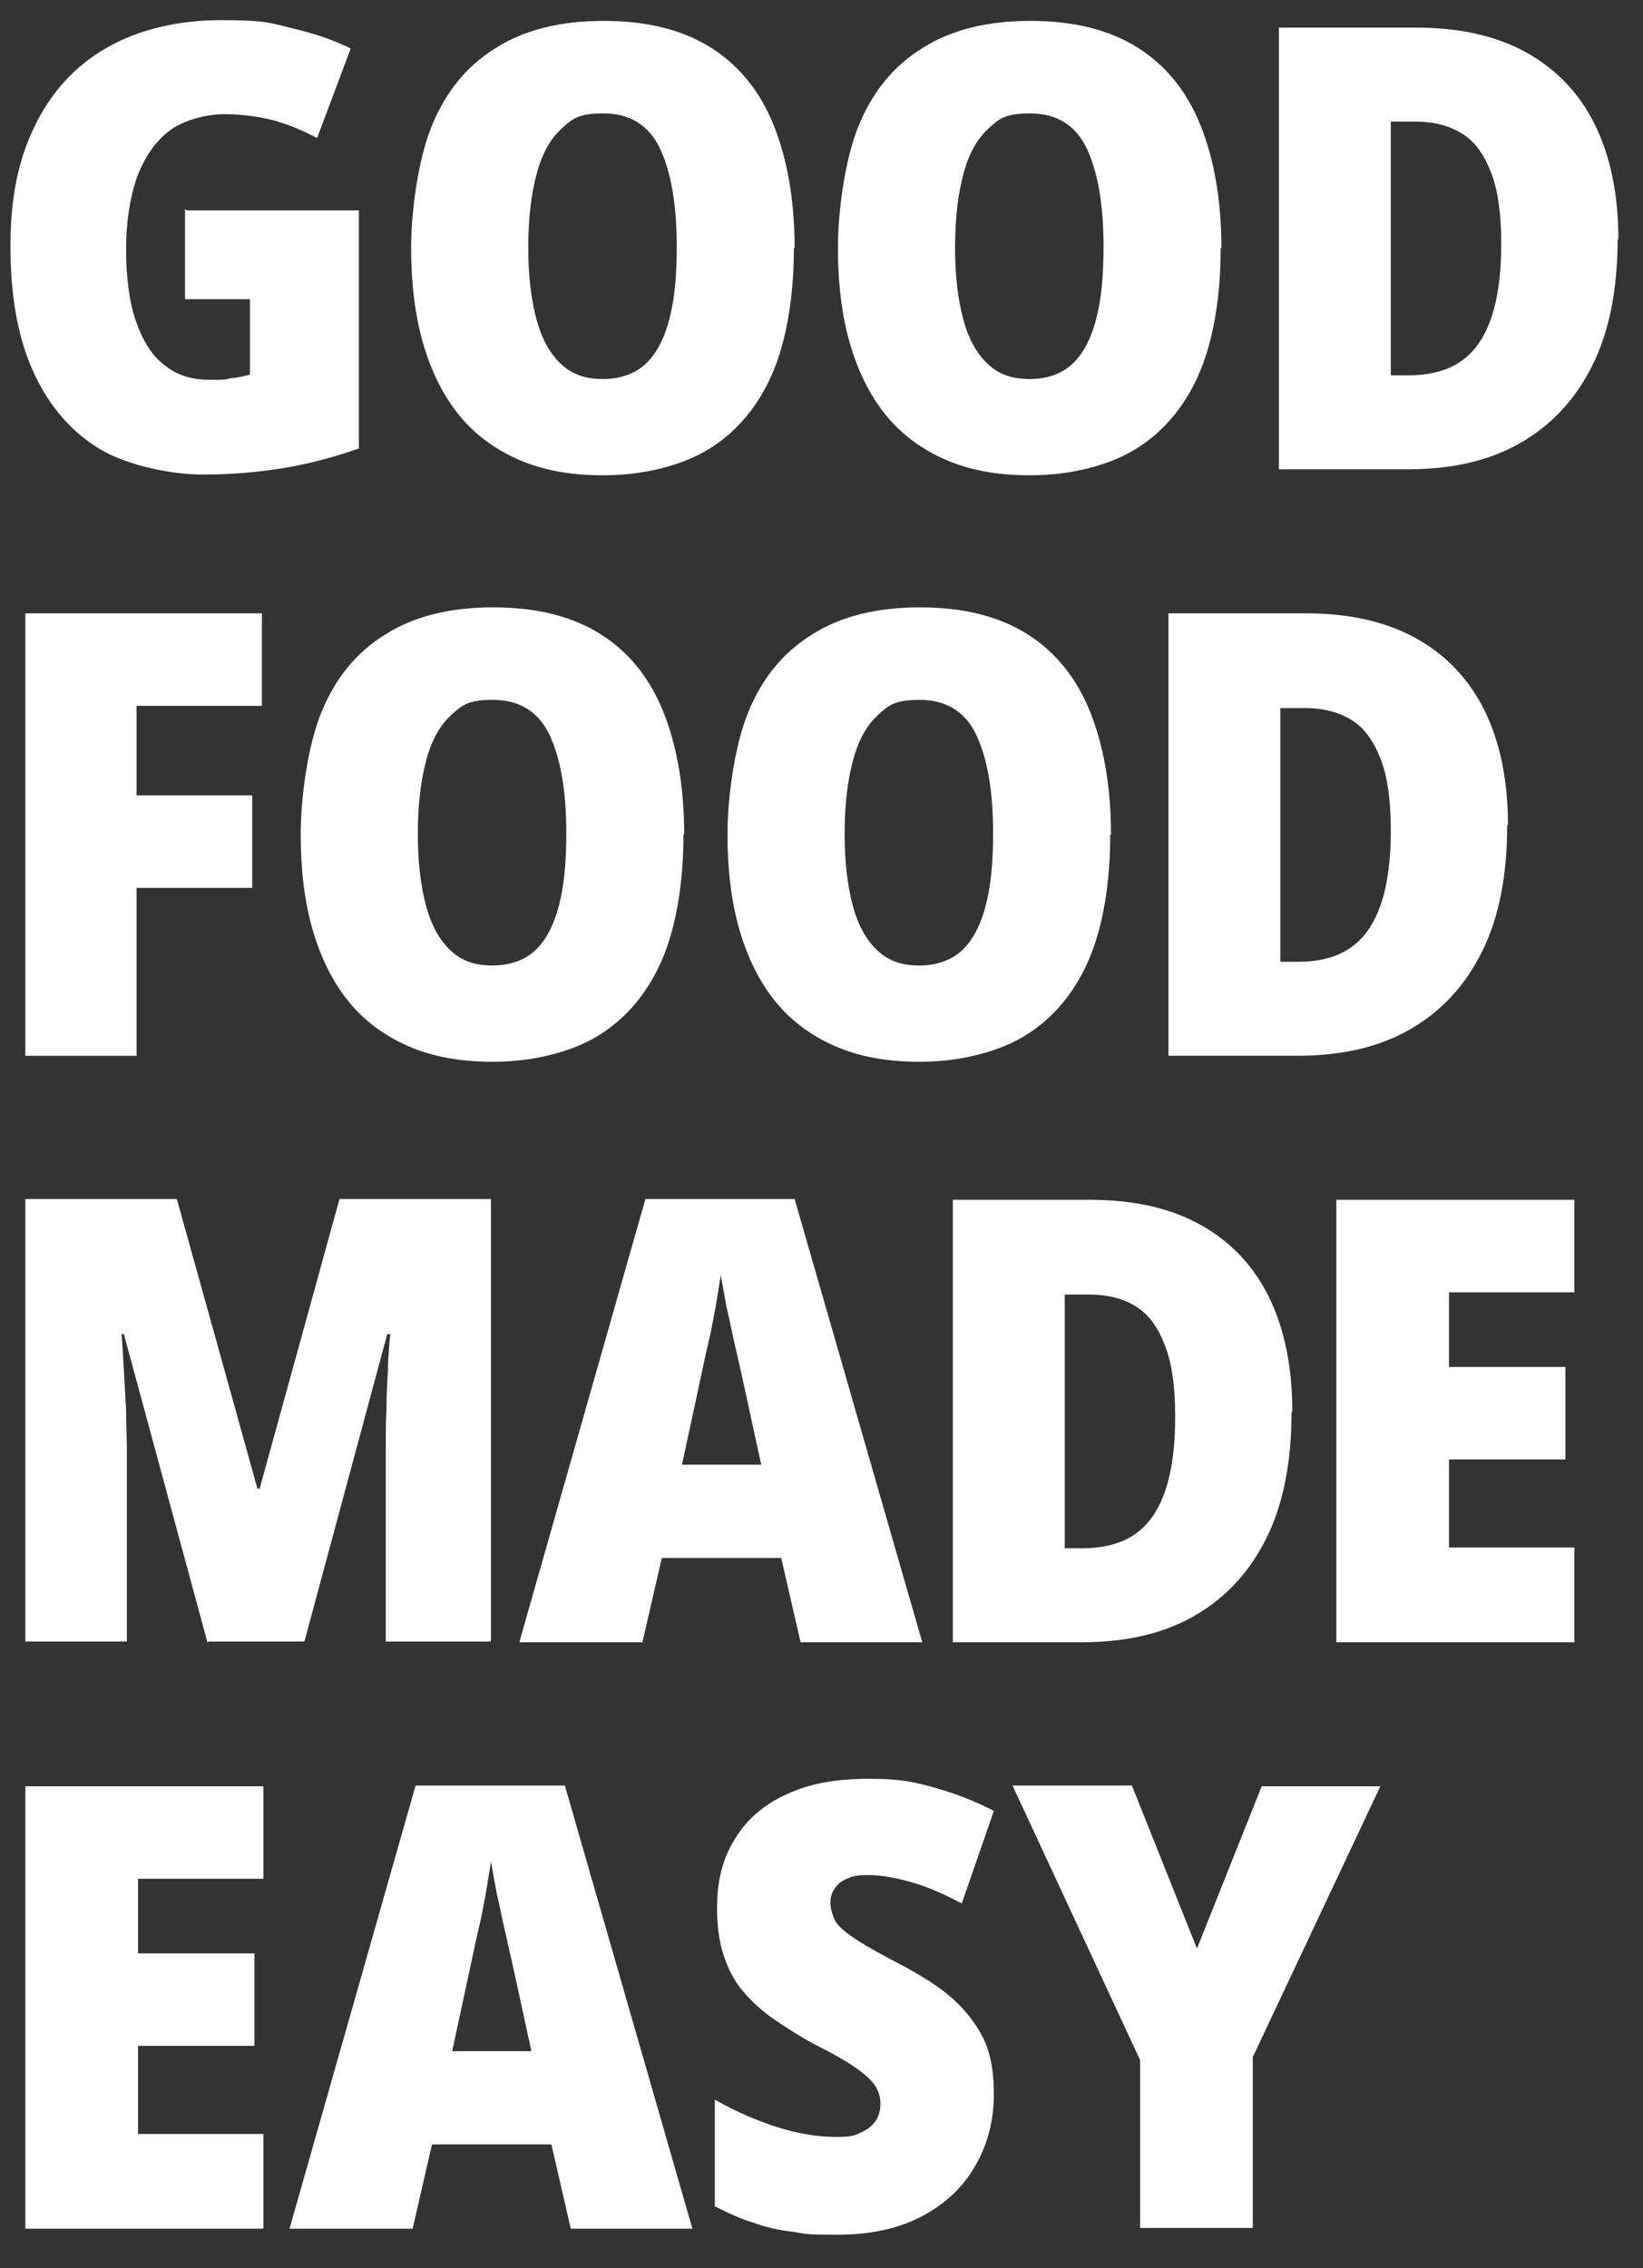 <?xml version="1.0" encoding="UTF-8"?>
<svg id="Layer_1" data-name="Layer 1" xmlns="http://www.w3.org/2000/svg" version="1.1" viewBox="0 0 220.2 304">
  <rect x="0" y="0" width="220.2" height="304" fill="#333333" stroke="none"/>
  <defs>
    <style>
      .cls-1 {
        fill: #fff;
        stroke-width: 0px;
      }
    </style>
  </defs>
  <path class="cls-1" d="M25,28.2h23.1v31.9c-3.1,1.1-6.4,2-9.9,2.6-3.6.6-7.2.9-11.1.9s-9.8-1.1-13.7-3.4c-3.8-2.3-6.8-5.7-8.9-10.3-2.1-4.6-3.1-10.2-3.1-16.9s1.1-11.7,3.3-16.2c2.2-4.5,5.4-8,9.6-10.4,4.2-2.4,9.4-3.7,15.4-3.7s6.6.4,9.5,1.1c3,.7,5.6,1.6,7.8,2.7l-4.5,12c-1.9-1-3.8-1.8-5.9-2.4-2.1-.5-4.3-.8-6.6-.8s-5.5.8-7.4,2.3c-1.9,1.5-3.3,3.6-4.3,6.3-.9,2.7-1.4,5.9-1.4,9.5s.4,7,1.3,9.6c.9,2.6,2.1,4.6,3.8,5.9,1.7,1.4,3.7,2,6.1,2s1.8,0,2.8-.2c1.1-.1,1.9-.3,2.6-.5v-10.1h-8.7v-12.1Z"/>
  <path class="cls-1" d="M106.4,33.2c0,4.8-.5,9-1.5,12.8-1,3.8-2.6,7-4.7,9.6-2.1,2.6-4.8,4.7-8,6s-7,2.1-11.4,2.1-8.1-.7-11.3-2.1c-3.2-1.4-5.9-3.4-8-6-2.1-2.6-3.7-5.8-4.8-9.6-1.1-3.8-1.6-8.1-1.6-12.8s.9-11.8,2.8-16.4,4.7-8,8.6-10.4c3.8-2.4,8.6-3.6,14.4-3.6s10.6,1.2,14.4,3.6c3.8,2.4,6.6,5.9,8.4,10.4,1.8,4.5,2.8,10,2.8,16.5ZM70.8,33.2c0,3.8.4,7,1.1,9.6.7,2.6,1.8,4.6,3.3,6s3.3,2,5.6,2,4.3-.7,5.7-2c1.4-1.3,2.5-3.3,3.2-6,.7-2.6,1-5.9,1-9.7,0-5.8-.8-10.2-2.3-13.3-1.5-3.1-4.1-4.6-7.5-4.6s-4.2.7-5.7,2.1c-1.5,1.4-2.6,3.4-3.3,6.1-.7,2.6-1.1,5.9-1.1,9.7Z"/>
  <path class="cls-1" d="M163.6,33.2c0,4.8-.5,9-1.5,12.8-1,3.8-2.6,7-4.7,9.6-2.1,2.6-4.8,4.7-8,6s-7,2.1-11.4,2.1-8.1-.7-11.3-2.1c-3.2-1.4-5.9-3.4-8-6-2.1-2.6-3.7-5.8-4.8-9.6-1.1-3.8-1.6-8.1-1.6-12.8s.9-11.8,2.8-16.4,4.7-8,8.6-10.4c3.8-2.4,8.6-3.6,14.4-3.6s10.6,1.2,14.4,3.6c3.8,2.4,6.6,5.9,8.4,10.4,1.8,4.5,2.8,10,2.8,16.5ZM128,33.2c0,3.8.4,7,1.1,9.6.7,2.6,1.8,4.6,3.3,6s3.3,2,5.6,2,4.3-.7,5.7-2c1.4-1.3,2.5-3.3,3.2-6,.7-2.6,1-5.9,1-9.7,0-5.8-.8-10.2-2.3-13.3-1.5-3.1-4.1-4.6-7.5-4.6s-4.2.7-5.7,2.1c-1.5,1.4-2.6,3.4-3.3,6.1-.7,2.6-1.1,5.9-1.1,9.7Z"/>
  <path class="cls-1" d="M216.8,32c0,6.7-1.1,12.4-3.4,17-2.3,4.6-5.5,8-9.7,10.4-4.2,2.4-9.2,3.5-15.1,3.5h-17.2V3.7h18.4c5.8,0,10.7,1.1,14.7,3.3,4,2.2,7.1,5.4,9.2,9.6s3.2,9.4,3.2,15.5ZM201.2,32.6c0-3.8-.4-6.9-1.3-9.3-.9-2.4-2.1-4.2-3.8-5.3s-3.8-1.7-6.4-1.7h-3.3v34h2.4c4.3,0,7.4-1.4,9.4-4.3,2-2.9,3-7.3,3-13.3Z"/>
  <path class="cls-1" d="M18.3,141.5H3.4v-59.3h31.7v12.4h-16.8v12h15.5v12.4h-15.5v22.5Z"/>
  <path class="cls-1" d="M91.6,111.8c0,4.8-.5,9-1.5,12.8-1,3.8-2.6,7-4.7,9.6-2.1,2.6-4.8,4.7-8,6s-7,2.1-11.4,2.1-8.1-.7-11.3-2.1c-3.2-1.4-5.9-3.4-8-6-2.1-2.6-3.7-5.8-4.8-9.6-1.1-3.8-1.6-8.1-1.6-12.8s.9-11.8,2.8-16.4,4.7-8,8.6-10.4c3.8-2.4,8.6-3.6,14.4-3.6s10.6,1.2,14.4,3.6c3.8,2.4,6.6,5.9,8.4,10.4,1.8,4.5,2.8,10,2.8,16.5ZM56,111.8c0,3.8.4,7,1.1,9.6.7,2.6,1.8,4.6,3.3,6s3.3,2,5.6,2,4.3-.7,5.7-2c1.4-1.3,2.5-3.3,3.2-6,.7-2.6,1-5.9,1-9.7,0-5.8-.8-10.2-2.3-13.3-1.5-3.1-4.1-4.6-7.5-4.6s-4.2.7-5.7,2.1c-1.5,1.4-2.6,3.4-3.3,6.1-.7,2.6-1.1,5.9-1.1,9.7Z"/>
  <path class="cls-1" d="M148.8,111.8c0,4.8-.5,9-1.5,12.8-1,3.8-2.6,7-4.7,9.6-2.1,2.6-4.8,4.7-8,6s-7,2.1-11.4,2.1-8.1-.7-11.3-2.1c-3.2-1.4-5.9-3.4-8-6-2.1-2.6-3.7-5.8-4.8-9.6-1.1-3.8-1.6-8.1-1.6-12.8s.9-11.8,2.8-16.4,4.7-8,8.6-10.4c3.8-2.4,8.6-3.6,14.4-3.6s10.6,1.2,14.4,3.6c3.8,2.4,6.6,5.9,8.4,10.4,1.8,4.5,2.8,10,2.8,16.5ZM113.2,111.8c0,3.8.4,7,1.1,9.6.7,2.6,1.8,4.6,3.3,6s3.3,2,5.6,2,4.3-.7,5.7-2c1.4-1.3,2.5-3.3,3.2-6,.7-2.6,1-5.9,1-9.7,0-5.8-.8-10.2-2.3-13.3-1.5-3.1-4.1-4.6-7.5-4.6s-4.2.7-5.7,2.1c-1.5,1.4-2.6,3.4-3.3,6.1-.7,2.6-1.1,5.9-1.1,9.7Z"/>
  <path class="cls-1" d="M202,110.6c0,6.7-1.1,12.4-3.4,17-2.3,4.6-5.5,8-9.7,10.4-4.2,2.4-9.2,3.5-15.1,3.5h-17.2v-59.3h18.4c5.8,0,10.7,1.1,14.7,3.3,4,2.2,7.1,5.4,9.2,9.6s3.2,9.4,3.2,15.5ZM186.4,111.2c0-3.8-.4-6.9-1.3-9.3-.9-2.4-2.1-4.2-3.8-5.3s-3.8-1.7-6.4-1.7h-3.3v34h2.4c4.3,0,7.4-1.4,9.4-4.3,2-2.9,3-7.3,3-13.3Z"/>
  <path class="cls-1" d="M27.8,220.1l-11.2-41.3h-.3c.1,1.4.2,3,.3,4.8.1,1.8.2,3.6.3,5.4,0,1.8.1,3.6.1,5.3v25.7H3.4v-59.3h20.3l10.8,38.8h.3l10.7-38.8h20.3v59.3h-14.1v-26c0-1.7,0-3.4.1-5.2,0-1.8.1-3.6.2-5.3,0-1.7.2-3.3.3-4.7h-.4l-11.1,41.2h-12.8Z"/>
  <path class="cls-1" d="M107.3,220.1l-2.6-11.3h-16l-2.6,11.3h-16.5l16.9-59.4h20l17.1,59.4h-16.3ZM102,196.2l-2.5-11.5c-.3-1.3-.6-2.7-1-4.4-.4-1.7-.7-3.4-1.1-5-.3-1.7-.6-3.2-.8-4.4-.2,1.2-.4,2.6-.7,4.3-.3,1.6-.6,3.3-1,4.9-.4,1.7-.7,3.2-1,4.6l-2.5,11.6h10.6Z"/>
  <path class="cls-1" d="M173.1,189.2c0,6.7-1.1,12.4-3.4,17-2.3,4.6-5.5,8-9.7,10.4-4.2,2.4-9.2,3.5-15.1,3.5h-17.2v-59.3h18.4c5.8,0,10.7,1.1,14.7,3.3,4,2.2,7.1,5.4,9.2,9.6s3.2,9.4,3.2,15.5ZM157.5,189.8c0-3.8-.4-6.9-1.3-9.3-.9-2.4-2.1-4.2-3.8-5.3s-3.8-1.7-6.4-1.7h-3.3v34h2.4c4.3,0,7.4-1.4,9.4-4.3,2-2.9,3-7.3,3-13.3Z"/>
  <path class="cls-1" d="M211,220.1h-31.9v-59.3h31.9v12.4h-16.8v10h15.6v12.4h-15.6v11.8h16.8v12.6Z"/>
  <path class="cls-1" d="M35.2,298.7H3.4v-59.3h31.9v12.4h-16.8v10h15.6v12.4h-15.6v11.8h16.8v12.6Z"/>
  <path class="cls-1" d="M76.5,298.7l-2.6-11.3h-16l-2.6,11.3h-16.5l16.9-59.4h20l17.1,59.4h-16.3ZM71.2,274.8l-2.5-11.5c-.3-1.3-.6-2.7-1-4.4-.4-1.7-.7-3.4-1.1-5-.3-1.7-.6-3.2-.8-4.4-.2,1.2-.4,2.6-.7,4.3-.3,1.6-.6,3.3-1,4.9-.4,1.7-.7,3.2-1,4.6l-2.5,11.6h10.6Z"/>
  <path class="cls-1" d="M133.2,280.7c0,3.4-.8,6.6-2.4,9.4-1.6,2.9-3.9,5.1-7,6.8-3.1,1.7-6.9,2.6-11.5,2.6s-4.2-.1-6.1-.4c-1.8-.2-3.6-.6-5.2-1.2-1.7-.5-3.4-1.3-5.2-2.2v-14.3c2.8,1.6,5.6,2.8,8.4,3.7,2.9.9,5.5,1.3,7.8,1.3s2.5-.2,3.4-.6c.9-.4,1.5-.9,2-1.6.4-.7.6-1.4.6-2.3s-.3-1.8-.8-2.5c-.5-.7-1.4-1.5-2.7-2.4-1.3-.9-3.1-1.9-5.5-3.1-2-1.1-3.7-2.2-5.3-3.3-1.6-1.1-2.9-2.3-4.1-3.7s-2-3-2.6-4.8c-.6-1.8-.9-3.9-.9-6.4,0-3.7.8-6.8,2.5-9.4,1.6-2.6,4-4.6,7-5.9,3-1.4,6.6-2,10.8-2s6.1.4,8.9,1.2c2.8.8,5.4,1.8,7.9,3.1l-4.3,12.4c-2.3-1.2-4.5-2.2-6.6-2.8s-4.1-1-5.9-1-2.2.2-2.9.5c-.8.3-1.3.8-1.7,1.4-.4.6-.5,1.2-.5,1.9s.3,1.8.8,2.6c.5.7,1.5,1.5,2.9,2.4,1.4.9,3.4,2,5.9,3.3,2.6,1.4,4.9,2.8,6.7,4.4,1.8,1.6,3.2,3.4,4.2,5.4,1,2.1,1.4,4.5,1.4,7.4Z"/>
  <path class="cls-1" d="M160.4,261.2l8.7-21.8h15.9l-17.1,36.3v22.9h-15.1v-22.5l-17.1-36.8h16l8.7,21.8Z"/>
</svg>